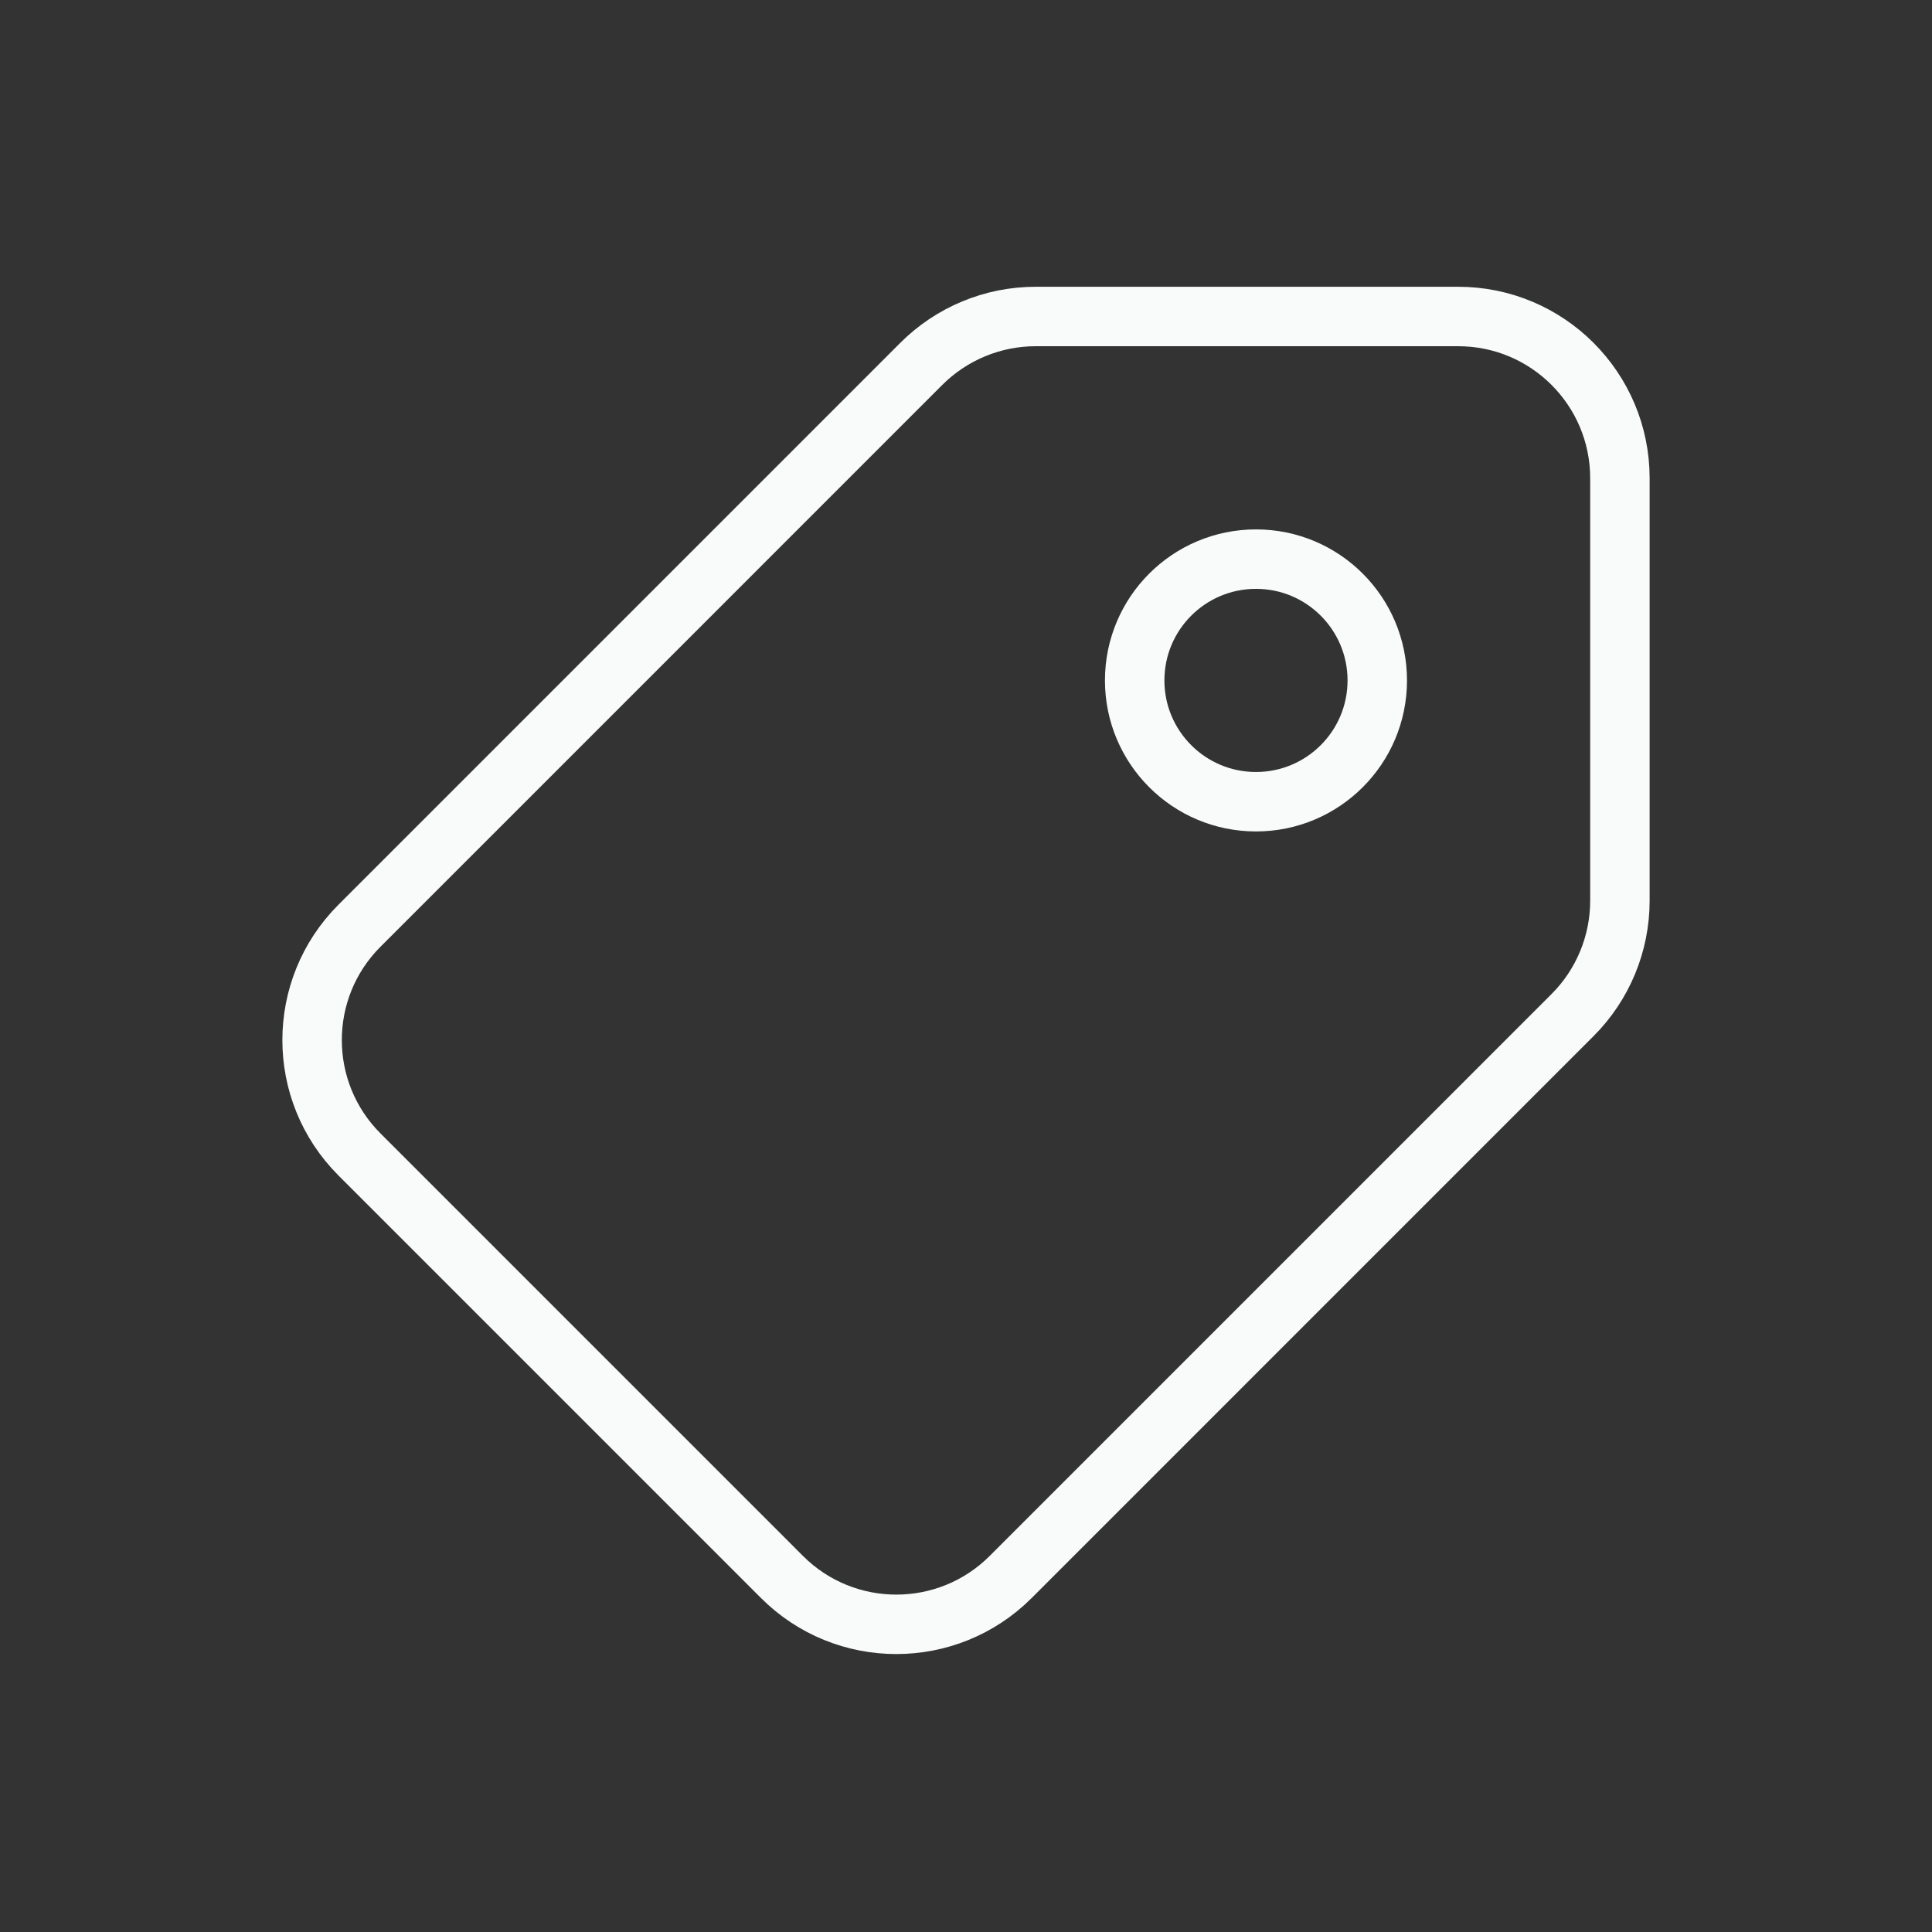 <svg width="65" height="65" viewBox="0 0 65 65" fill="none" xmlns="http://www.w3.org/2000/svg">
<rect x="0" y="0" width="65" height="65" fill="#333333" stroke="none"/>
<path d="M34.844 10.648H49.058C52.064 10.648 54.5 13.085 54.5 16.09V30.304C54.5 31.747 53.927 33.132 52.906 34.152L34.004 53.055C31.878 55.18 28.433 55.18 26.308 53.055L12.094 38.84C9.969 36.715 9.969 33.27 12.094 31.145L30.996 12.242C32.017 11.222 33.401 10.648 34.844 10.648Z" stroke="#F9FBFB" stroke-width="2" stroke-linejoin="round"/>
<path d="M38.175 22.892C38.175 25.146 40.002 26.973 42.256 26.973C44.51 26.973 46.337 25.146 46.337 22.892C46.337 20.638 44.51 18.811 42.256 18.811C40.002 18.811 38.175 20.638 38.175 22.892Z" stroke="#F9FBFB" stroke-width="2" stroke-linejoin="round"/>
</svg>
